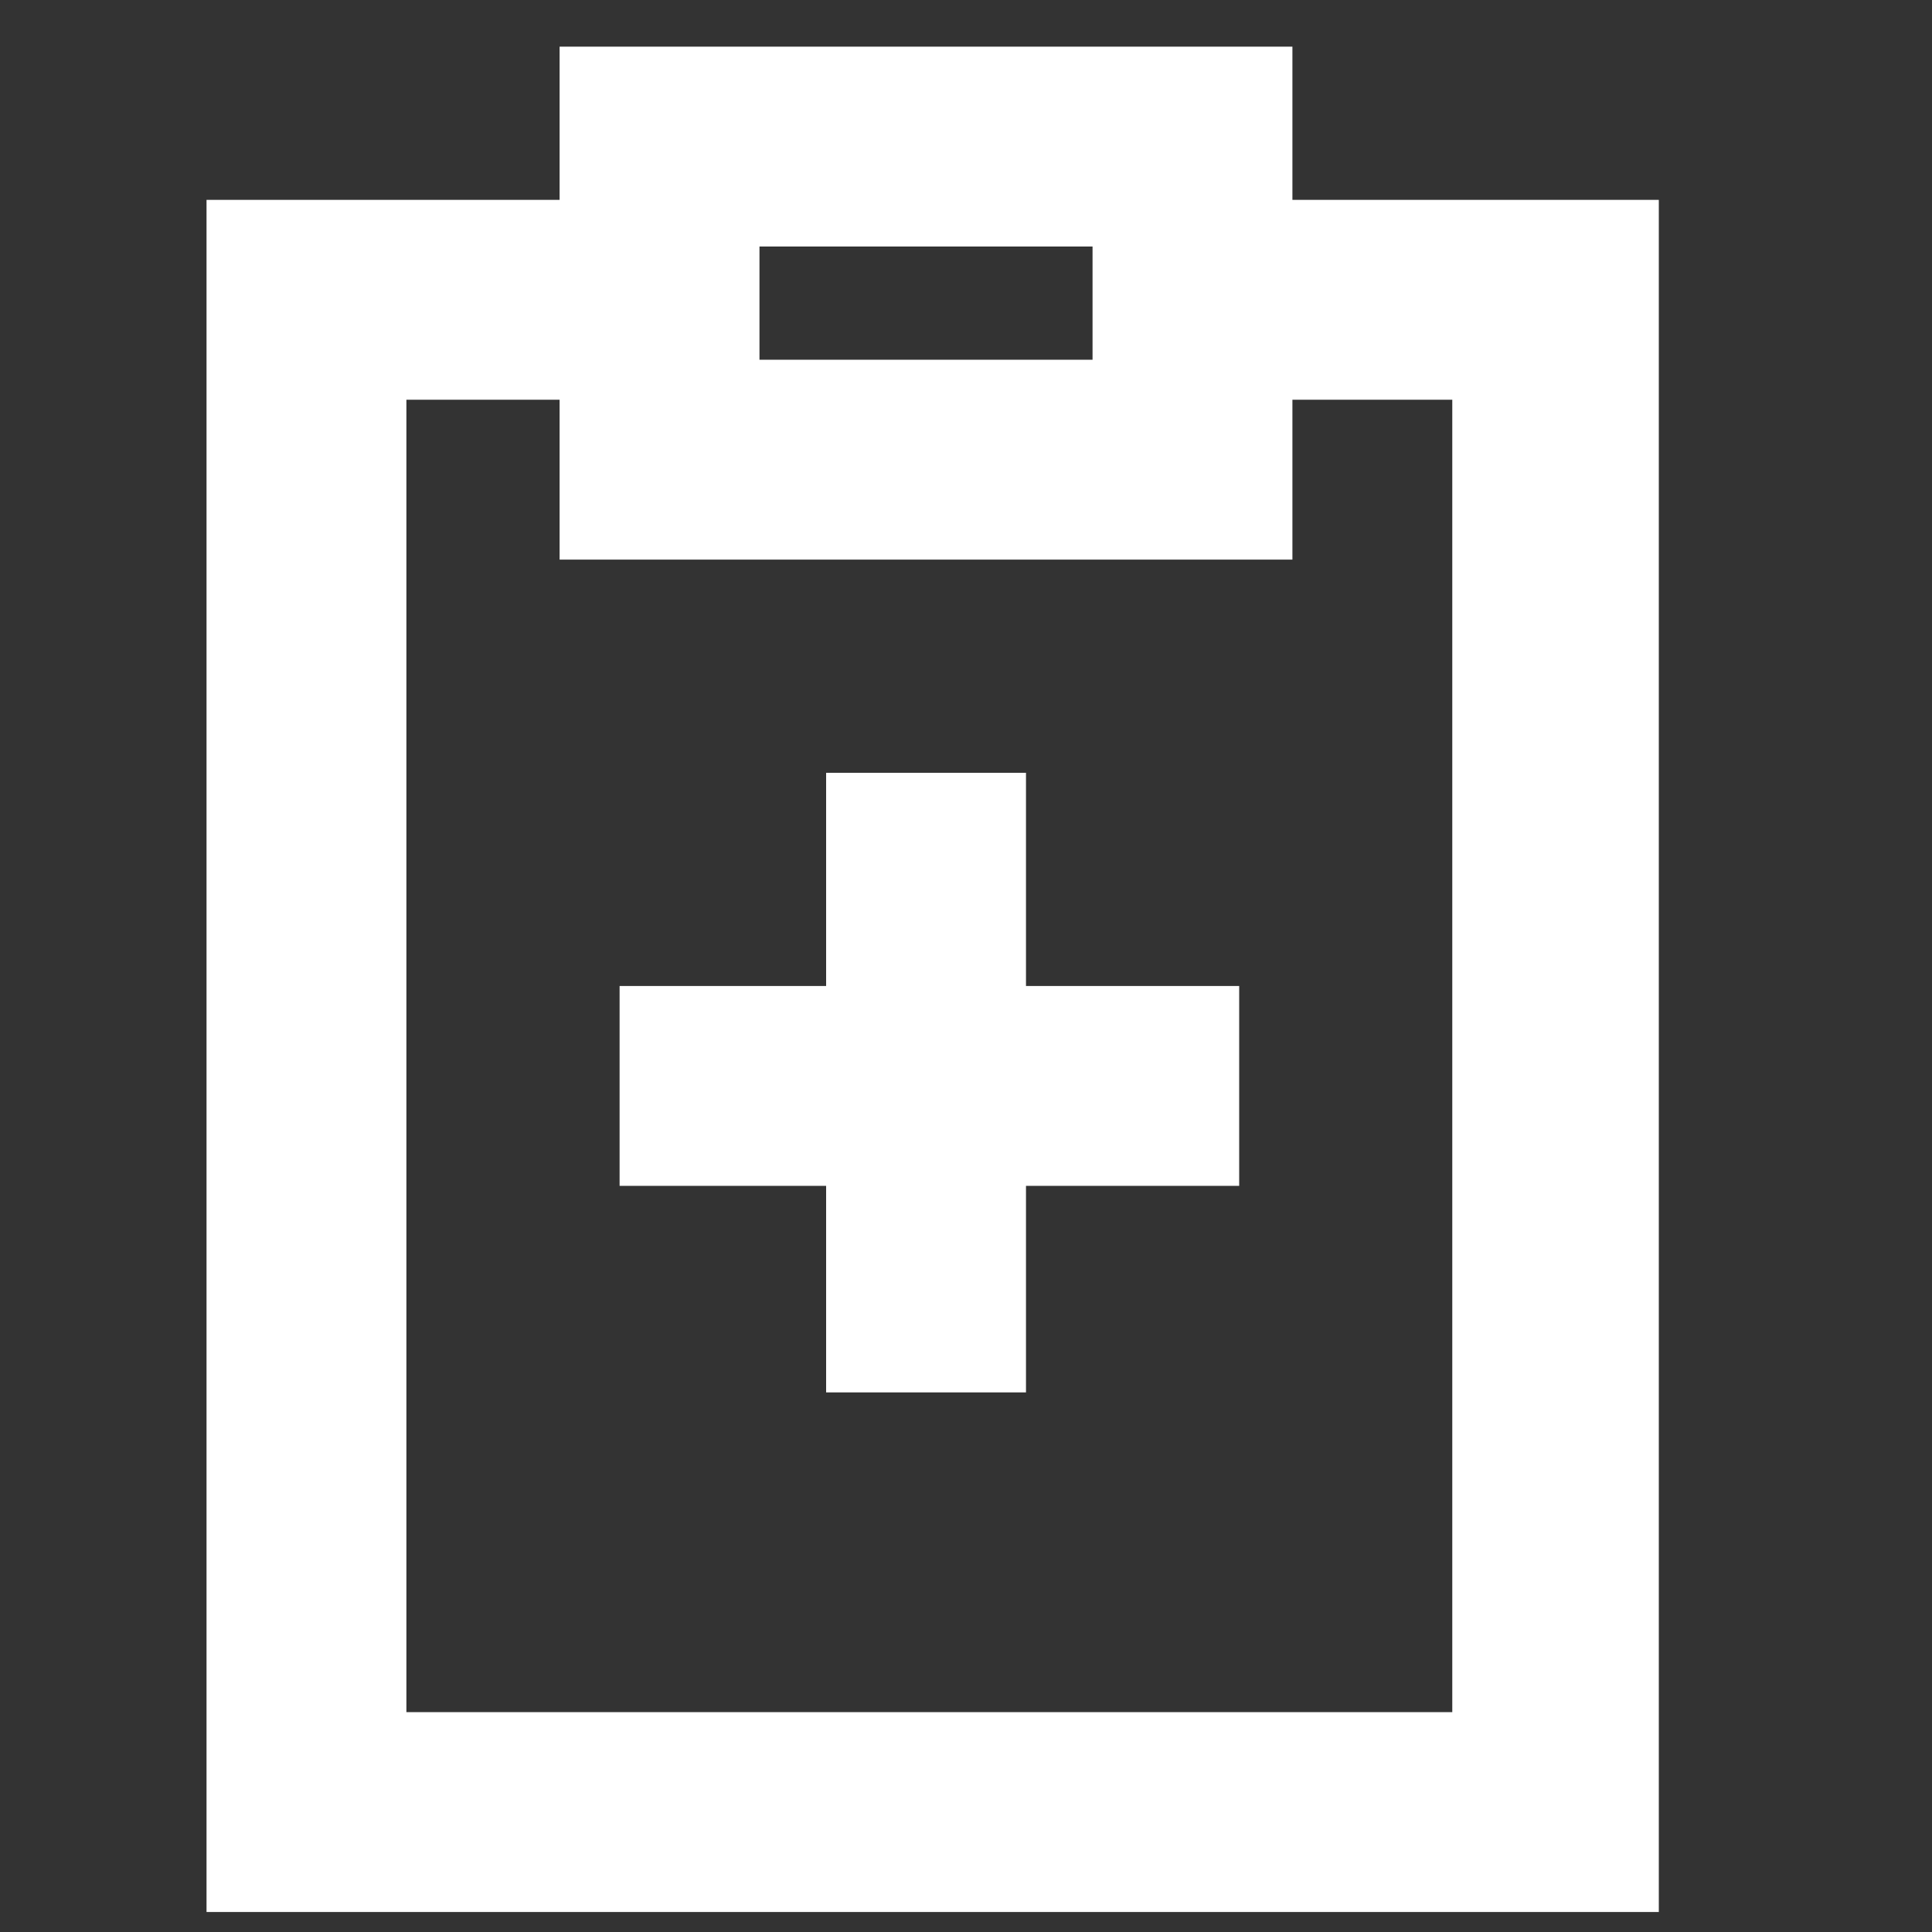 <?xml version="1.0" encoding="UTF-8"?>
<svg width="20px" height="20px" viewBox="0 0 20 20" version="1.1" xmlns="http://www.w3.org/2000/svg" xmlns:xlink="http://www.w3.org/1999/xlink">
    <rect x="0" y="0" width="20" height="20" fill="#333333" stroke="none"/>
    <!-- Generator: Sketch 52.5 (67469) - http://www.bohemiancoding.com/sketch -->
    <title>Icon/Global/MedicalReport/White/20x20</title>
    <desc>Created with Sketch.</desc>
    <g id="Icon/Global/MedicalReport/White/20x20" stroke="none" stroke-width="1" fill="none" fill-rule="evenodd">
        <g id="White_medical_report_30px" transform="translate(2, 0)" fill="#FFFFFF" fill-rule="nonzero">
            <polygon id="Shape" points="8.621 8 6.552 8 6.552 10.207 4.414 10.207 4.414 12.276 6.552 12.276 6.552 14.414 8.621 14.414 8.621 12.276 10.828 12.276 10.828 10.207 8.621 10.207"></polygon>
            <path d="M11.379,2.069 L11.379,0.483 L3.793,0.483 L3.793,2.069 L0.138,2.069 L0.138,19.793 L15.172,19.793 L15.172,2.069 L11.379,2.069 Z M5.862,2.552 L9.31,2.552 L9.31,3.724 L5.862,3.724 L5.862,2.552 Z M13.034,17.724 L2.207,17.724 L2.207,4.138 L3.793,4.138 L3.793,5.793 L11.379,5.793 L11.379,4.138 L13.034,4.138 L13.034,17.724 Z" id="Shape"></path>
        </g>
    </g>
</svg>